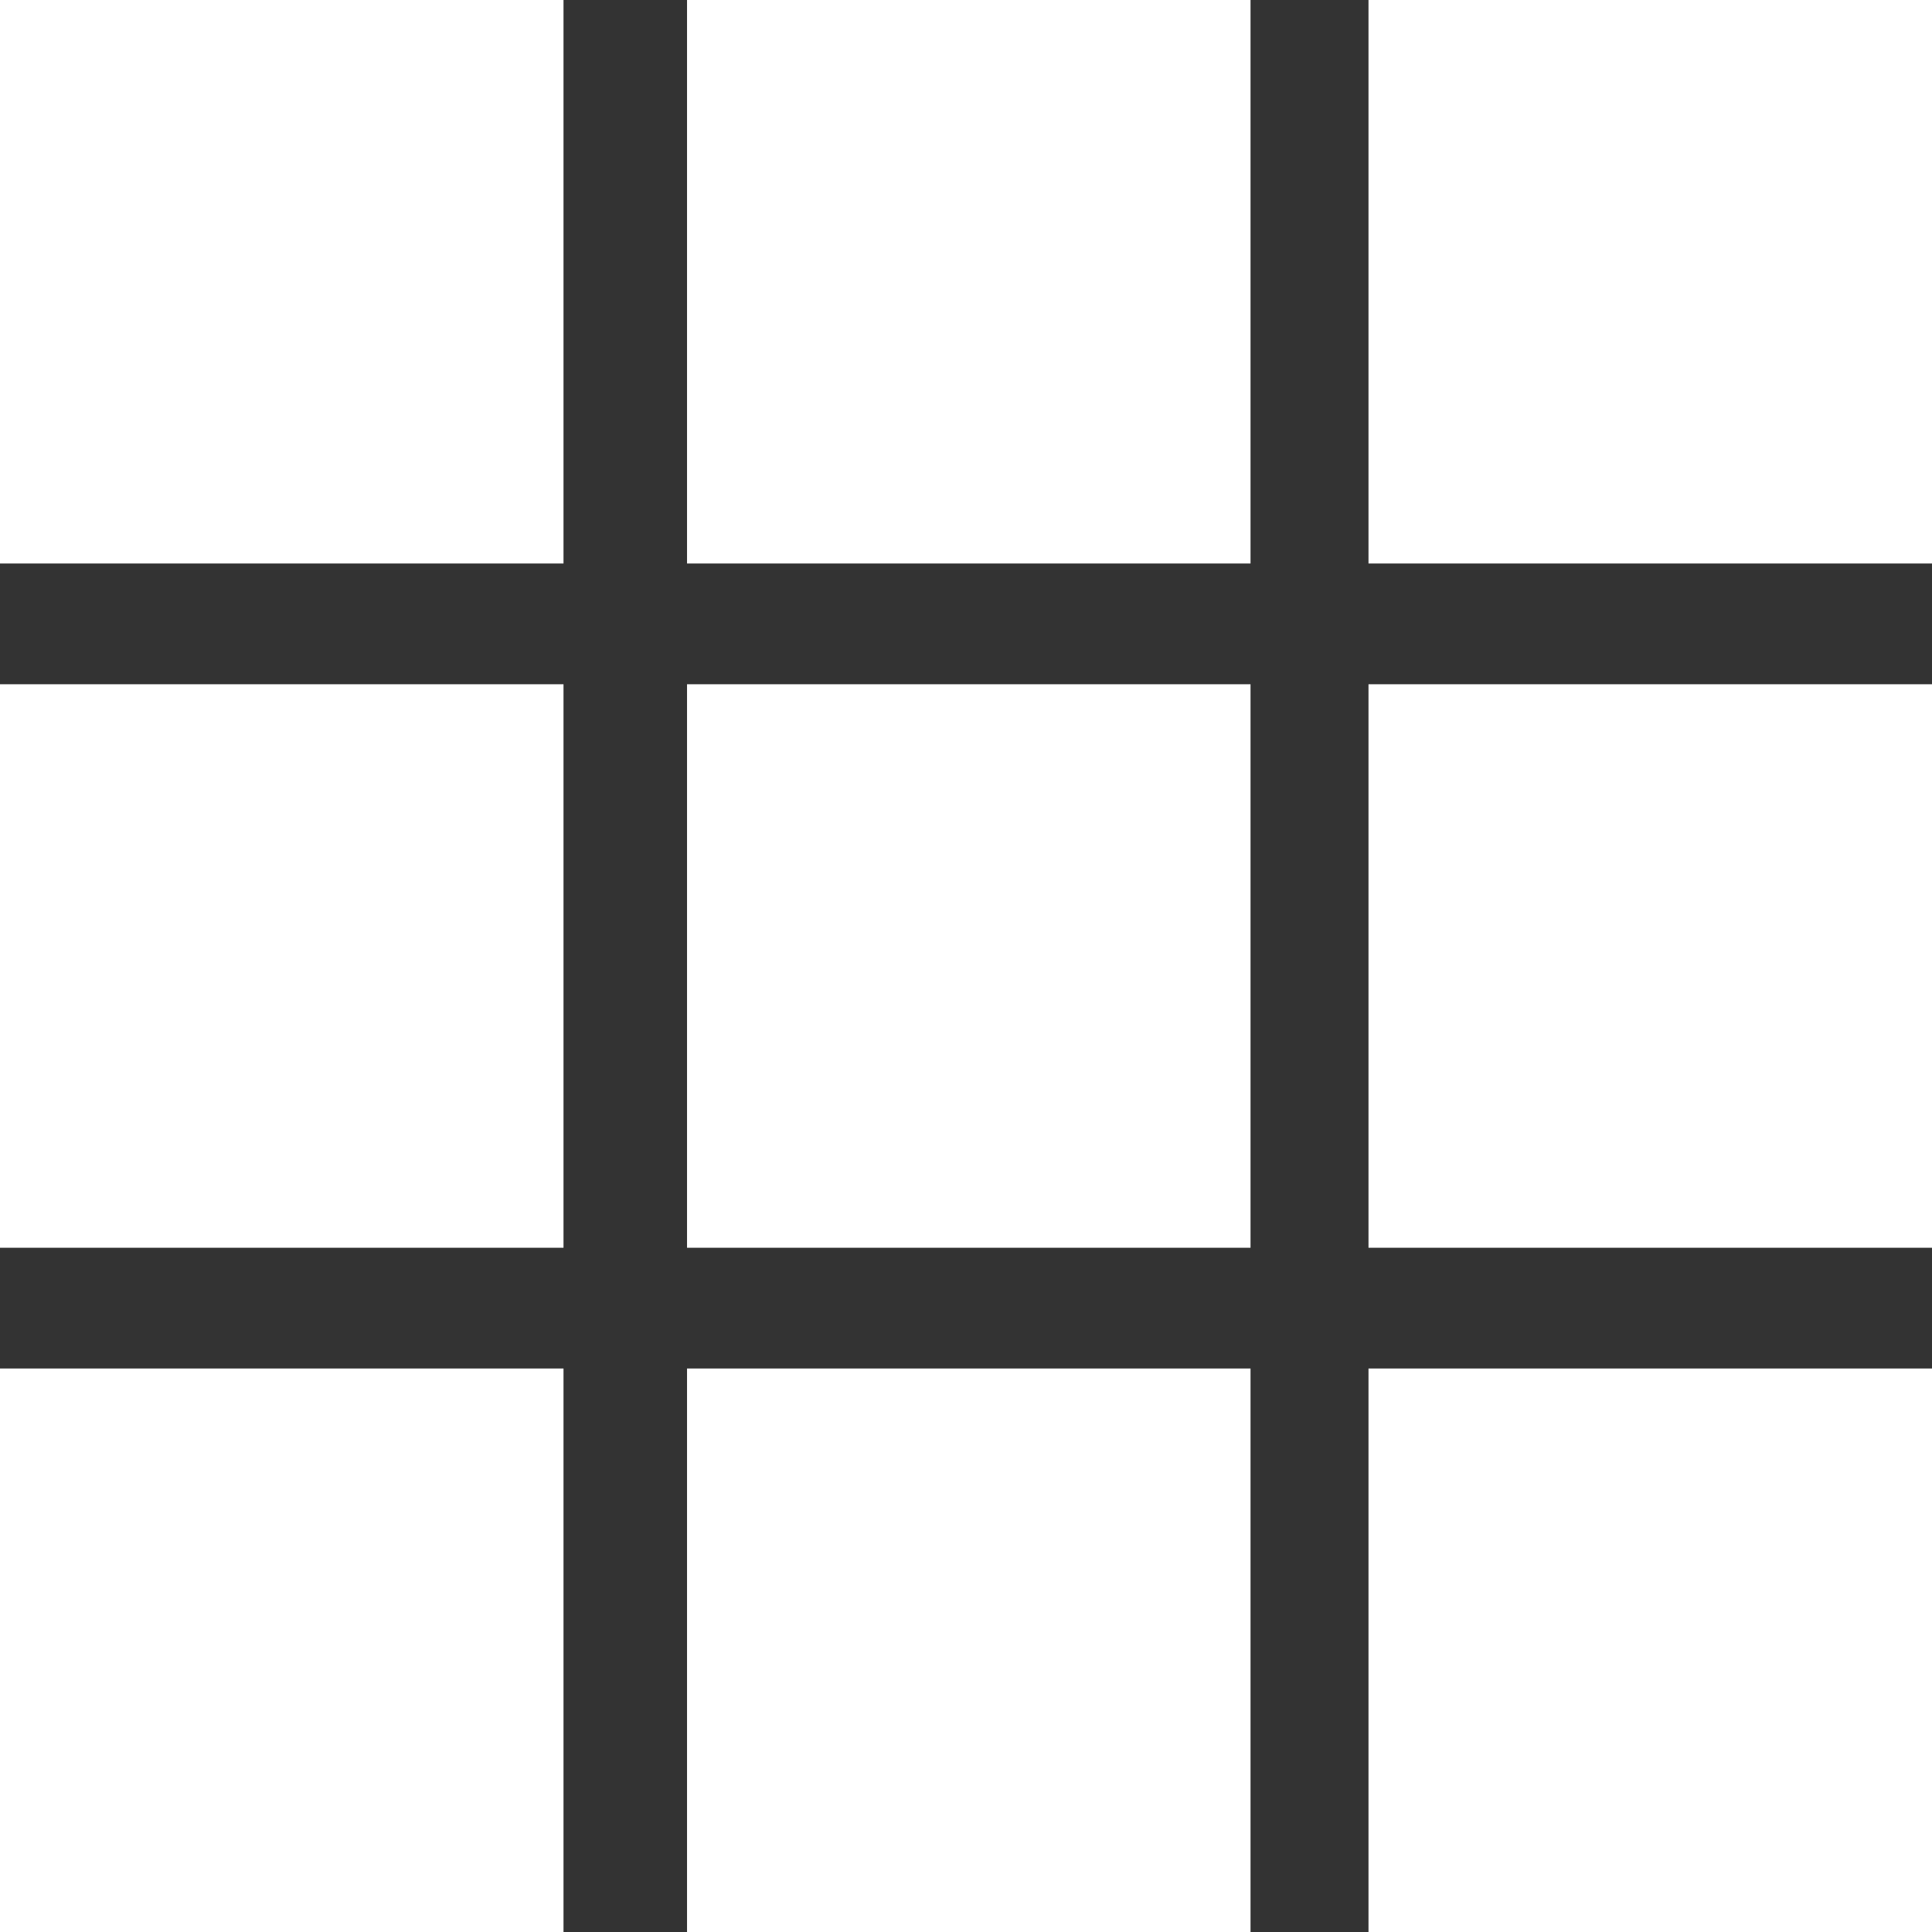 <svg width="48" height="48" xmlns="http://www.w3.org/2000/svg">

 <rect width="100%" height="100%" fill="#333333" stroke="none"/>

 <g>
  <title>background</title>
  <rect fill="none" id="canvas_background" height="402" width="582" y="-1" x="-1"/>
 </g>
 <g>
  <title>Layer 1</title>
  <rect x="1" y="1" stroke-width="2" stroke="#ffffff" id="svg_2" width="12" height="12" fill="#ffffff10"/>
  <rect stroke-width="2" y="1" stroke="#ffffff" id="svg_3" x="18.069" width="12" height="12" fill="#ffffff10"/>
  <rect stroke-width="2" y="1.0" stroke="#ffffff" id="svg_4" x="35" width="12" height="12" fill="#ffffff10"/>
  
  <rect stroke-width="2" x="1.0" stroke="#ffffff" id="svg_5" y="18" width="12" height="12" fill="#ffffff10"/>
  <rect stroke-width="2" stroke="#ffffff" id="svg_6" y="18" x="18.069" width="12" height="12" fill="#ffffff10"/>
  <rect stroke-width="2" stroke="#ffffff" id="svg_7" y="18" x="35" width="12" height="12" fill="#ffffff10"/>
  <rect stroke-width="2" stroke="#ffffff" x="1.0" id="svg_8" y="35" width="12" height="12" fill="#ffffff10"/>
  <rect stroke-width="2" stroke="#ffffff" id="svg_9" y="35" x="18.069" width="12" height="12" fill="#ffffff10"/>
  <rect stroke-width="2" stroke="#ffffff" id="svg_10" y="35" x="35" width="12" height="12" fill="#ffffff10"/>
 </g>
</svg>